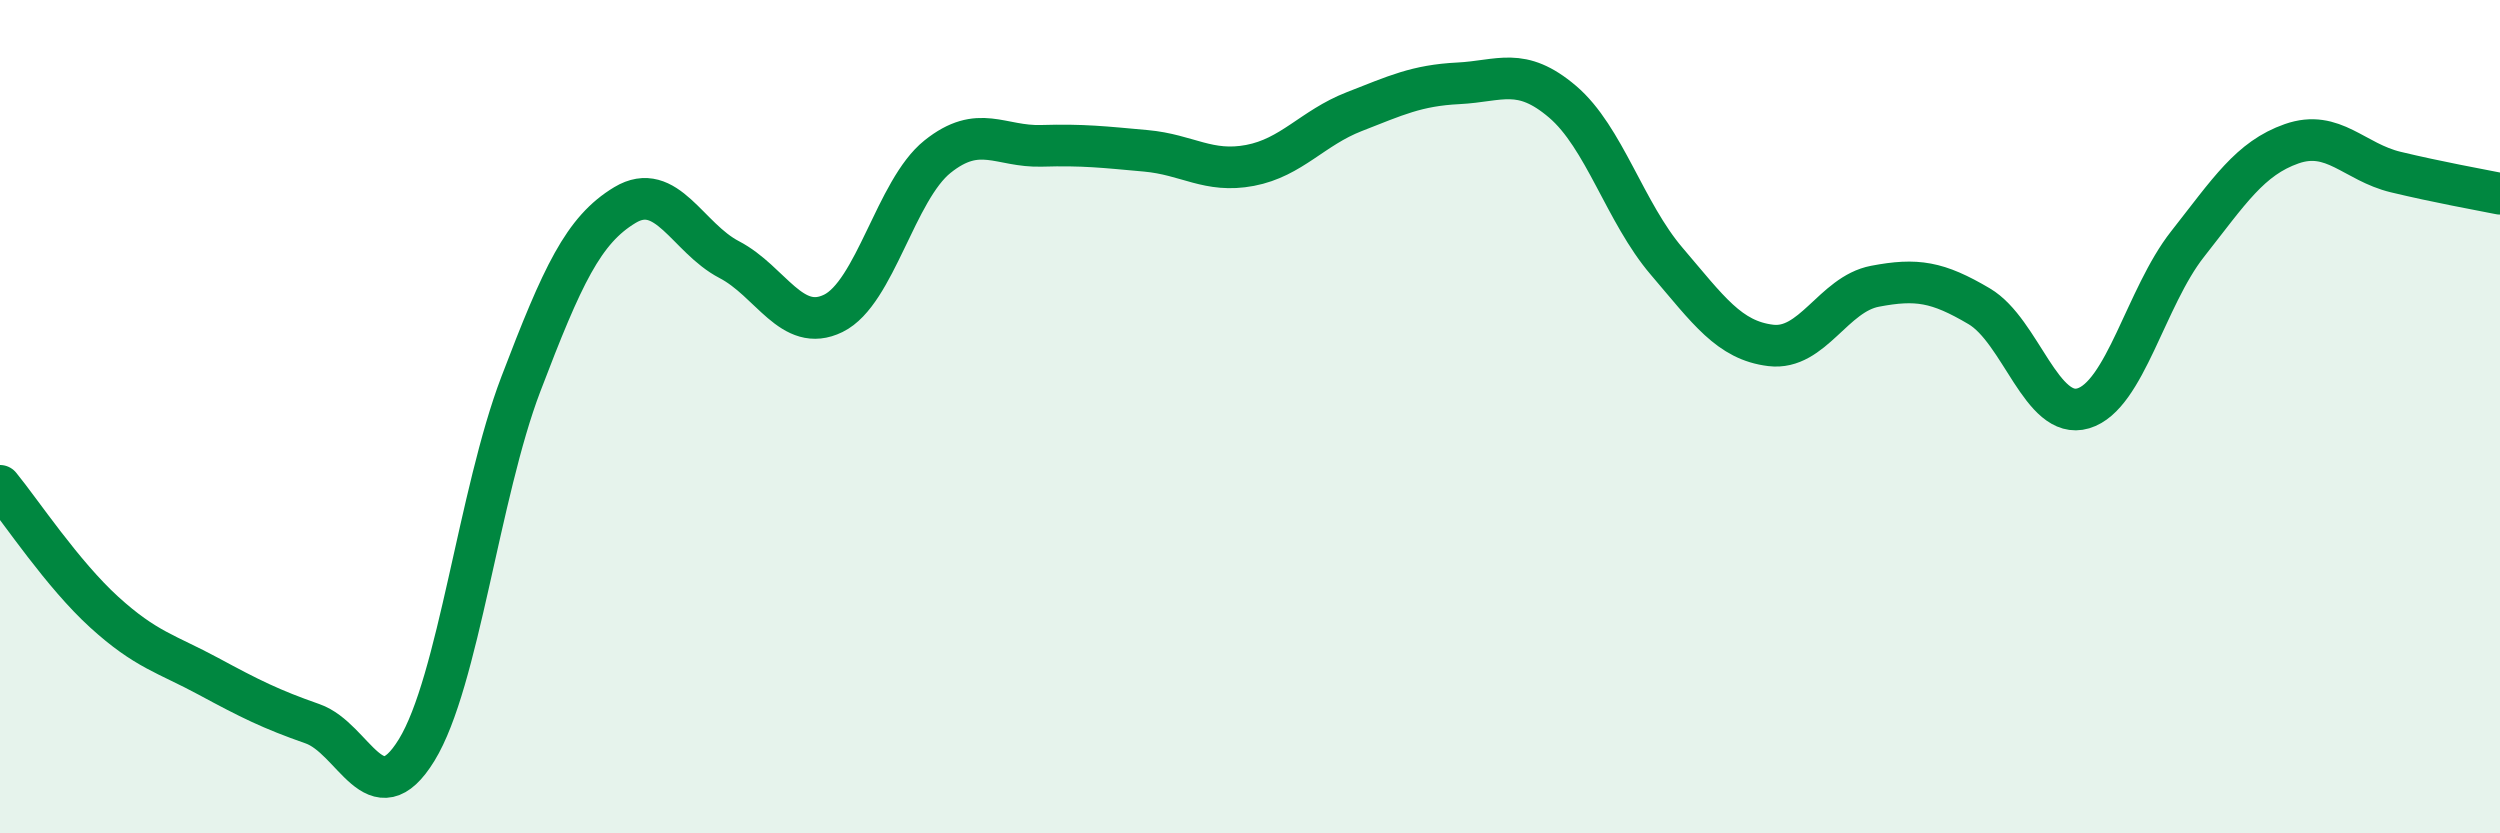 
    <svg width="60" height="20" viewBox="0 0 60 20" xmlns="http://www.w3.org/2000/svg">
      <path
        d="M 0,11.66 C 0.5,12.27 1.5,13.78 2.5,14.69 C 3.5,15.6 4,15.69 5,16.23 C 6,16.77 6.5,17.02 7.5,17.37 C 8.5,17.72 9,19.63 10,18 C 11,16.37 11.5,11.84 12.5,9.22 C 13.5,6.6 14,5.52 15,4.92 C 16,4.32 16.5,5.71 17.5,6.23 C 18.5,6.75 19,8.01 20,7.52 C 21,7.03 21.5,4.56 22.5,3.76 C 23.5,2.96 24,3.53 25,3.5 C 26,3.47 26.5,3.53 27.5,3.62 C 28.5,3.71 29,4.16 30,3.97 C 31,3.78 31.5,3.07 32.5,2.68 C 33.5,2.29 34,2.05 35,2 C 36,1.95 36.5,1.59 37.5,2.44 C 38.5,3.29 39,5.1 40,6.27 C 41,7.44 41.5,8.17 42.5,8.29 C 43.5,8.41 44,7.06 45,6.87 C 46,6.68 46.5,6.76 47.5,7.35 C 48.5,7.94 49,10.1 50,9.8 C 51,9.5 51.5,7.13 52.5,5.86 C 53.5,4.59 54,3.8 55,3.45 C 56,3.1 56.5,3.89 57.5,4.13 C 58.5,4.37 59.5,4.55 60,4.65L60 20L0 20Z"
        fill="#008740"
        opacity="0.1"
        stroke-linecap="round"
        stroke-linejoin="round"
      />
      <path
        d="M 0,11.66 C 0.5,12.27 1.5,13.78 2.5,14.69 C 3.5,15.6 4,15.69 5,16.23 C 6,16.77 6.5,17.02 7.5,17.37 C 8.5,17.72 9,19.63 10,18 C 11,16.37 11.5,11.84 12.5,9.22 C 13.5,6.6 14,5.52 15,4.92 C 16,4.32 16.5,5.71 17.5,6.23 C 18.5,6.75 19,8.01 20,7.52 C 21,7.03 21.5,4.56 22.5,3.76 C 23.5,2.96 24,3.53 25,3.5 C 26,3.47 26.5,3.53 27.5,3.62 C 28.5,3.71 29,4.16 30,3.97 C 31,3.78 31.5,3.07 32.5,2.68 C 33.5,2.29 34,2.05 35,2 C 36,1.95 36.5,1.59 37.5,2.44 C 38.5,3.29 39,5.1 40,6.27 C 41,7.44 41.5,8.17 42.5,8.29 C 43.5,8.41 44,7.06 45,6.87 C 46,6.68 46.5,6.76 47.5,7.35 C 48.5,7.94 49,10.1 50,9.8 C 51,9.5 51.5,7.13 52.5,5.86 C 53.5,4.59 54,3.8 55,3.45 C 56,3.1 56.5,3.89 57.5,4.13 C 58.5,4.37 59.5,4.55 60,4.65"
        stroke="#008740"
        stroke-width="1"
        fill="none"
        stroke-linecap="round"
        stroke-linejoin="round"
      />
    </svg>
  